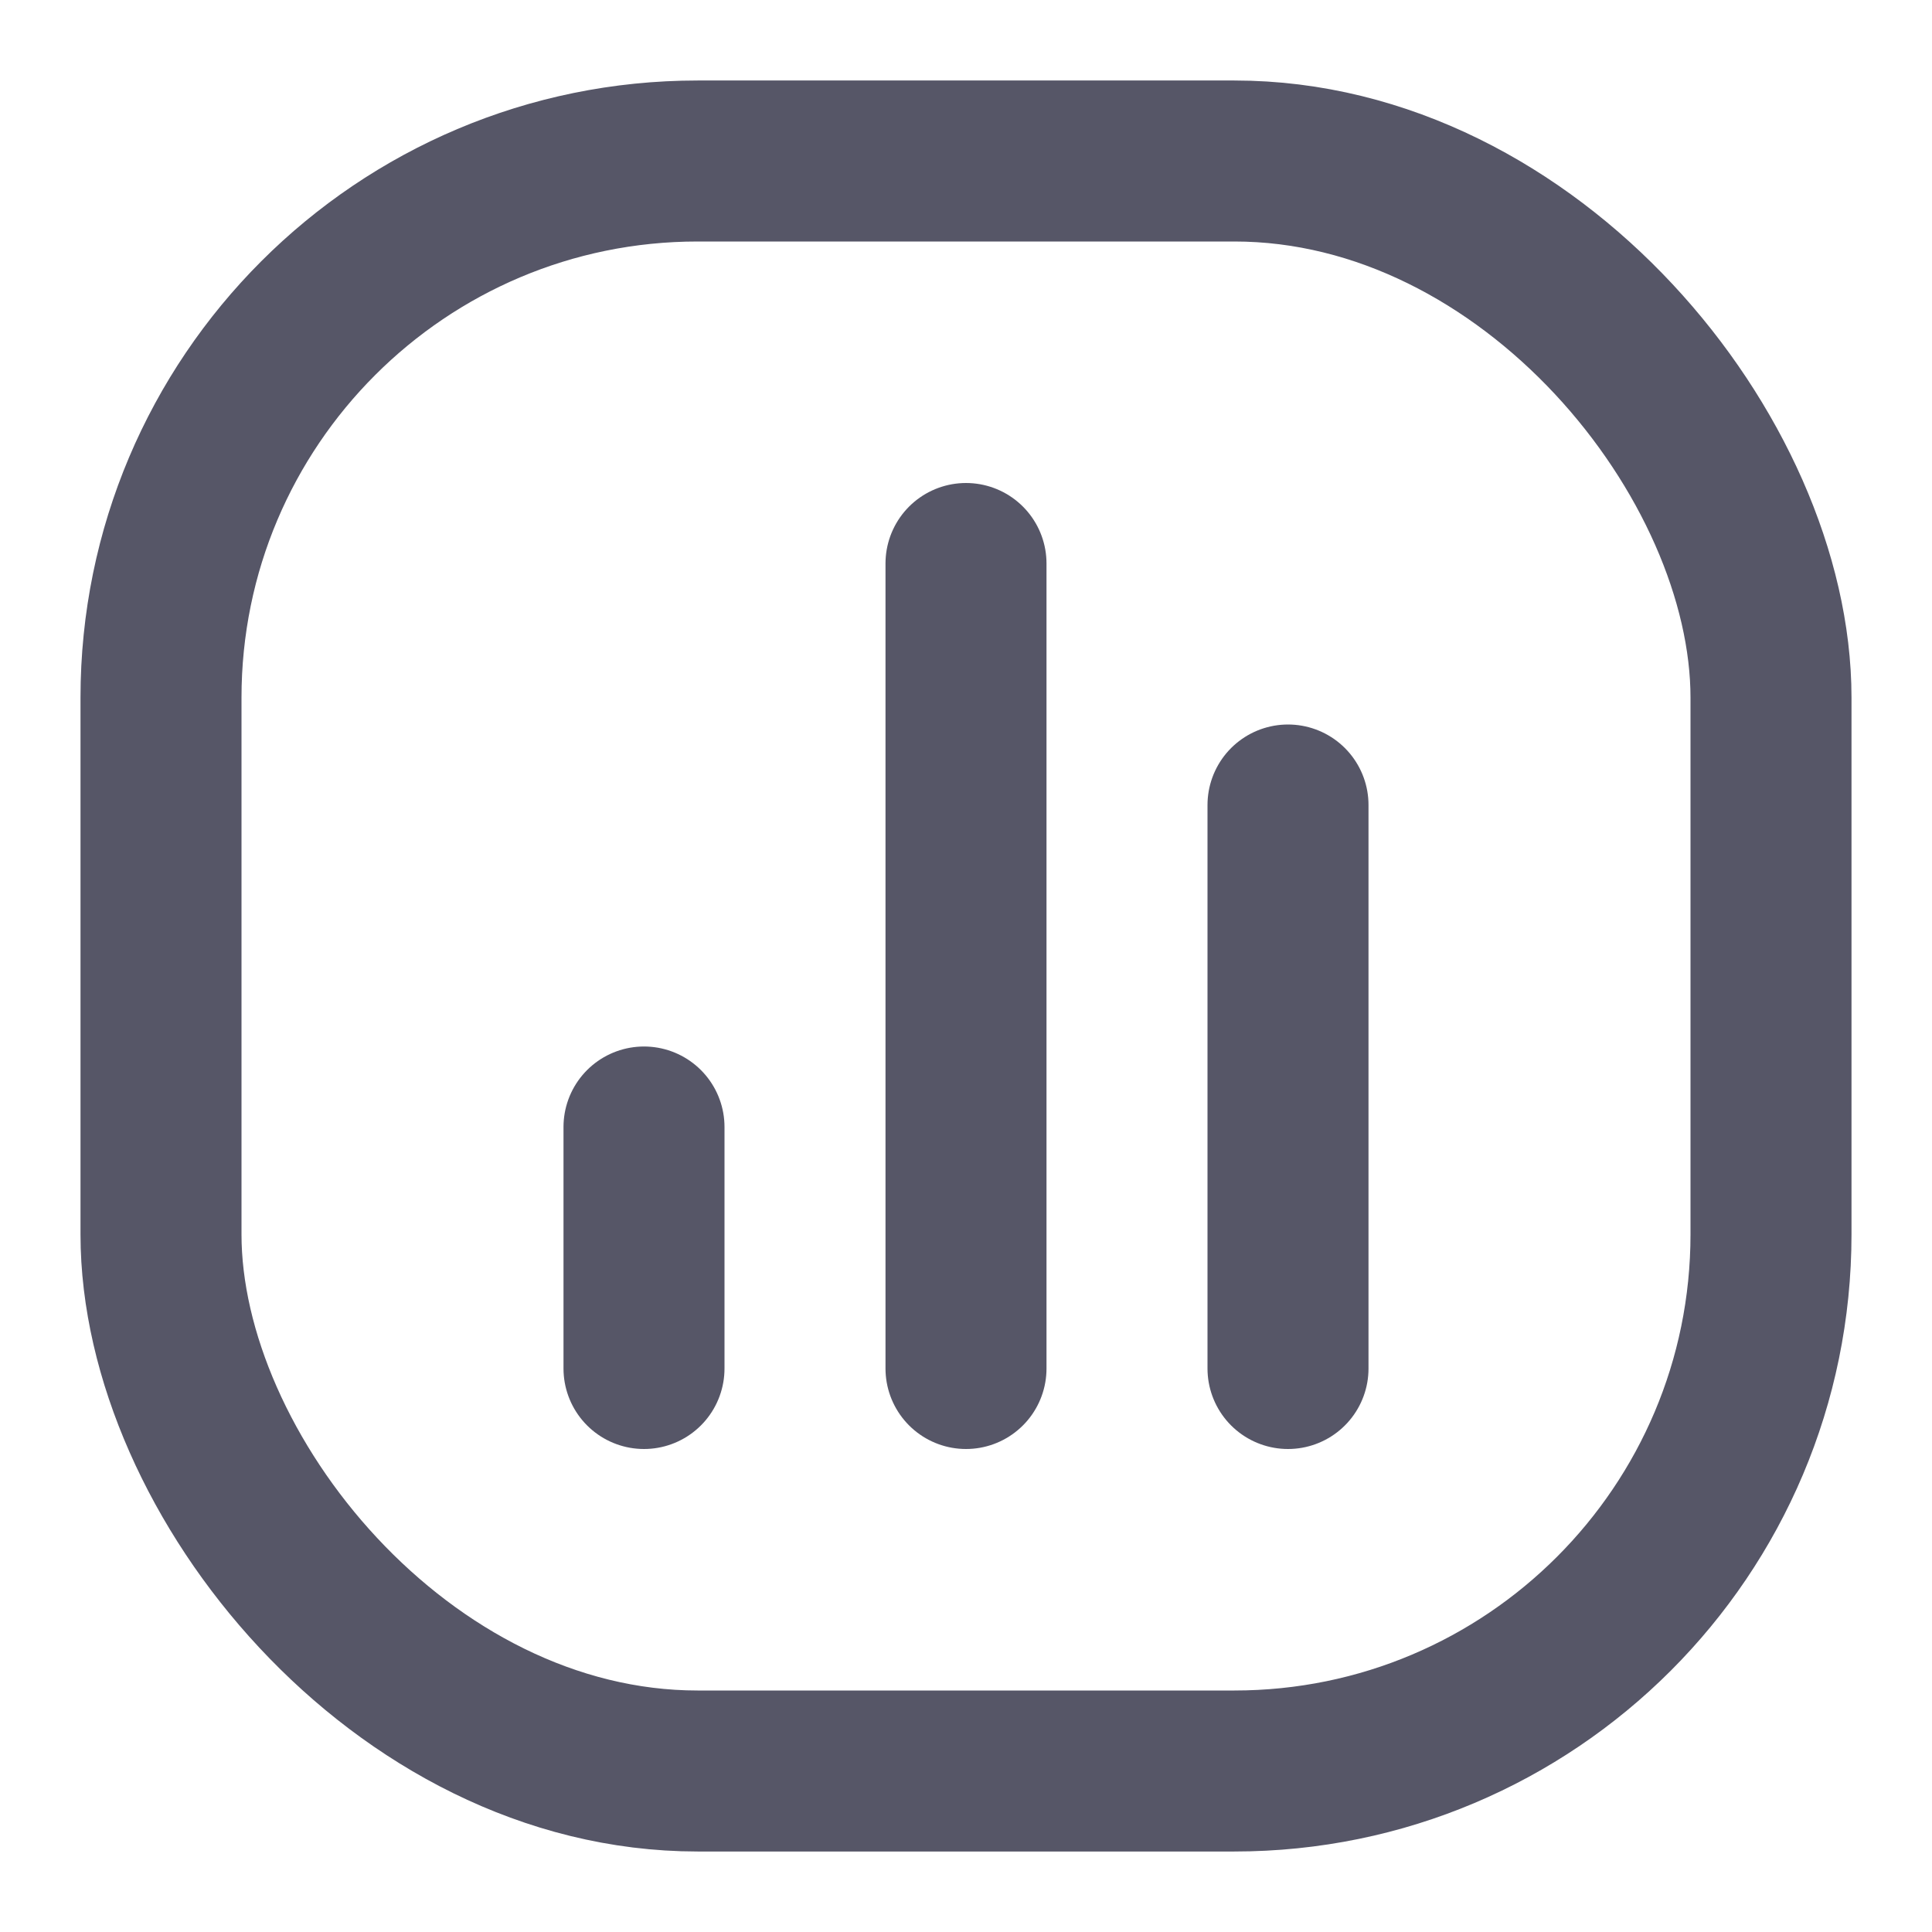 <svg width="18" height="18" viewBox="0 0 18 18" fill="none" xmlns="http://www.w3.org/2000/svg">
<rect x="1.5" y="1.5" width="15" height="15" rx="5" stroke="#565667" stroke-width="1.5"/>
<path d="M6 12.75L6 10.5" stroke="#565667" stroke-width="1.5" stroke-linecap="round" stroke-linejoin="round"/>
<path d="M9 12.75L9 5.25" stroke="#565667" stroke-width="1.5" stroke-linecap="round" stroke-linejoin="round"/>
<path d="M12 12.75L12 7.5" stroke="#565667" stroke-width="1.5" stroke-linecap="round" stroke-linejoin="round"/>
</svg>
